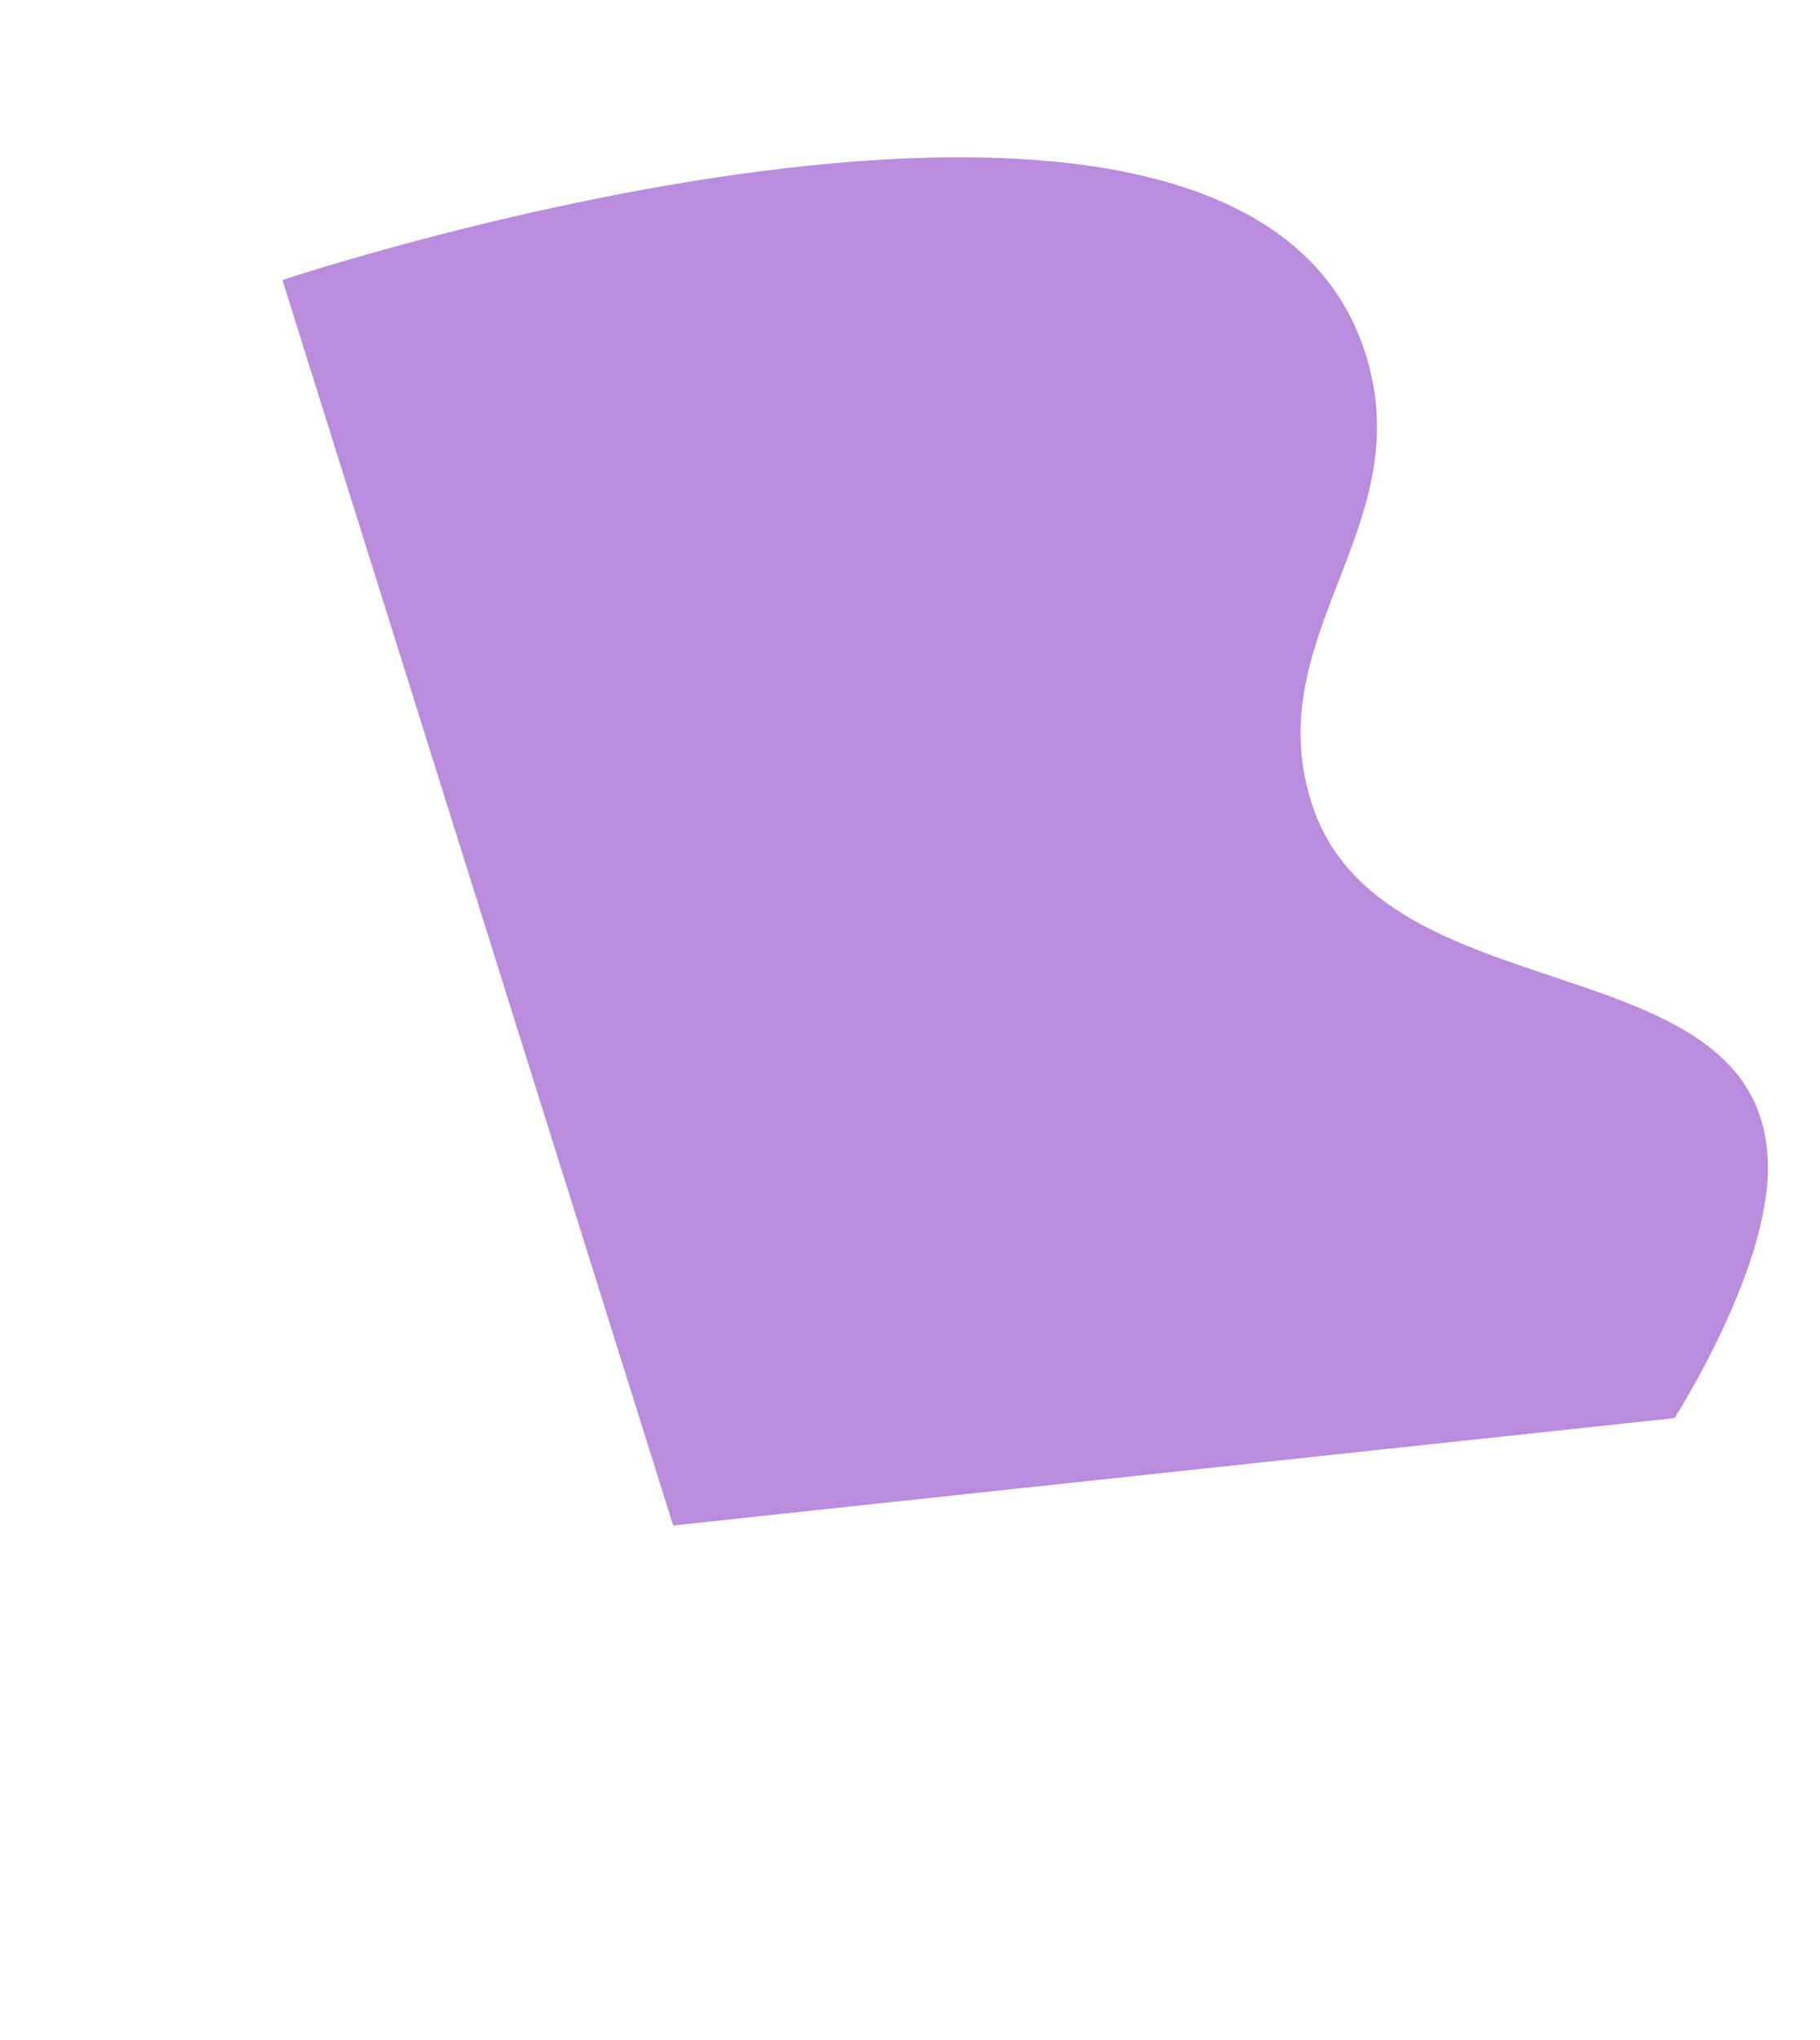 <svg width="954" height="1069" viewBox="0 0 954 1069" fill="none" xmlns="http://www.w3.org/2000/svg">
<path d="M148.03 146.72C148.03 146.72 660.17 -24.24 717.533 191.346C740.719 278.484 660.359 334.22 687.342 420.258C723.134 534.385 925.739 491.728 926.707 611.332C927.151 666.202 877.721 743.025 877.721 743.025L352.854 799.284L148.03 146.72Z" fill="#B98CDE"/>
</svg>
